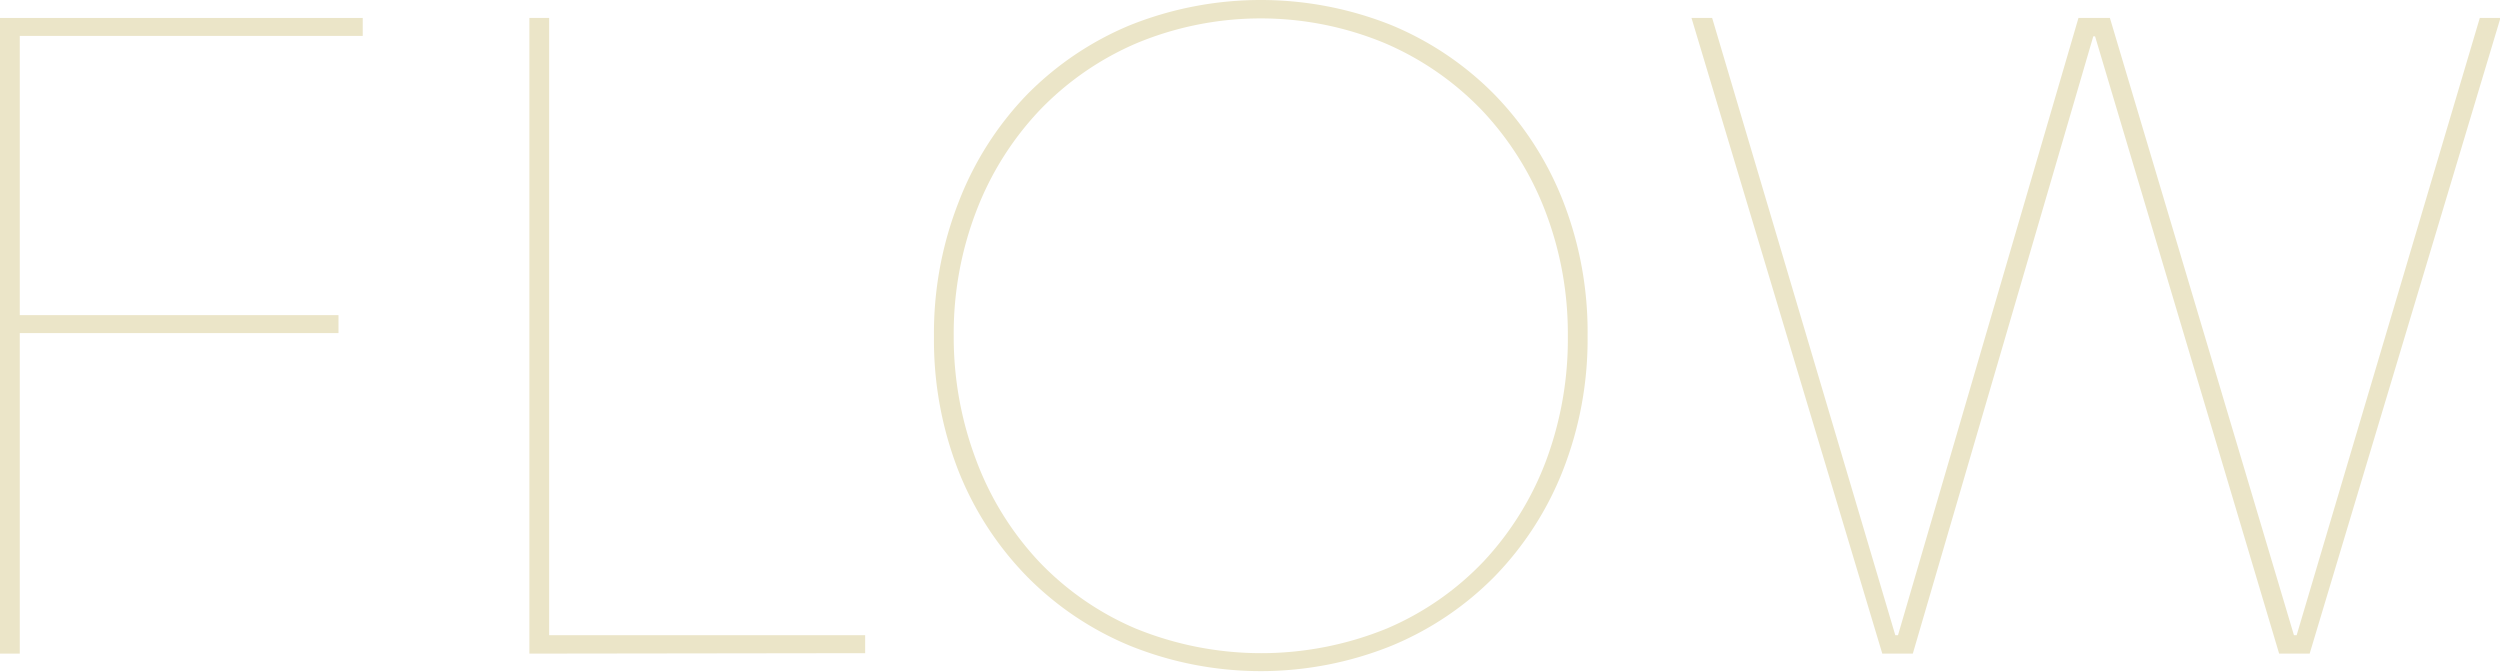 <svg xmlns="http://www.w3.org/2000/svg" viewBox="0 0 222.76 59.84"><defs><style>.cls-1{fill:#ebe5c8;}</style></defs><title>flow</title><g id="レイヤー_2" data-name="レイヤー 2"><g id="contents"><path class="cls-1" d="M1.76,3.2V28.08h28.4v1.6H1.76V58.24H0V1.6H32.32V3.2Z"/><path class="cls-1" d="M47.17,58.24V1.6h1.76v55H77.09v1.6Z"/><path class="cls-1" d="M141.46,29.92a32,32,0,0,1-2.2,12,28.48,28.48,0,0,1-6.08,9.44,27.75,27.75,0,0,1-9.24,6.2,31.16,31.16,0,0,1-23.2,0,27.74,27.74,0,0,1-9.24-6.2A28.45,28.45,0,0,1,85.42,42a32,32,0,0,1-2.2-12,32,32,0,0,1,2.2-12A28.46,28.46,0,0,1,91.5,8.44a27.85,27.85,0,0,1,9.2-6.2,31.36,31.36,0,0,1,23.28,0,27.87,27.87,0,0,1,9.2,6.2,28.5,28.5,0,0,1,6.08,9.44A32,32,0,0,1,141.46,29.92Zm-1.76,0a30.42,30.42,0,0,0-2-11.08,27.25,27.25,0,0,0-5.64-9,26.33,26.33,0,0,0-8.68-6,28.8,28.8,0,0,0-22.08,0,26.33,26.33,0,0,0-8.68,6,27.21,27.21,0,0,0-5.64,9,30.38,30.38,0,0,0-2,11.08,30.92,30.92,0,0,0,2,11.08,27,27,0,0,0,5.56,9,25.88,25.88,0,0,0,8.64,6,29.61,29.61,0,0,0,22.4,0,25.87,25.87,0,0,0,8.64-6,27.06,27.06,0,0,0,5.56-9A31,31,0,0,0,139.7,29.92Z"/><path class="cls-1" d="M205.8,58.24h-2.72l-16.4-55h-.16l-16.08,55h-2.72l-17-56.64h1.84l16.32,55h.24l16.08-55H188l16.4,55h.24l16.32-55h1.84Z"/></g></g></svg>